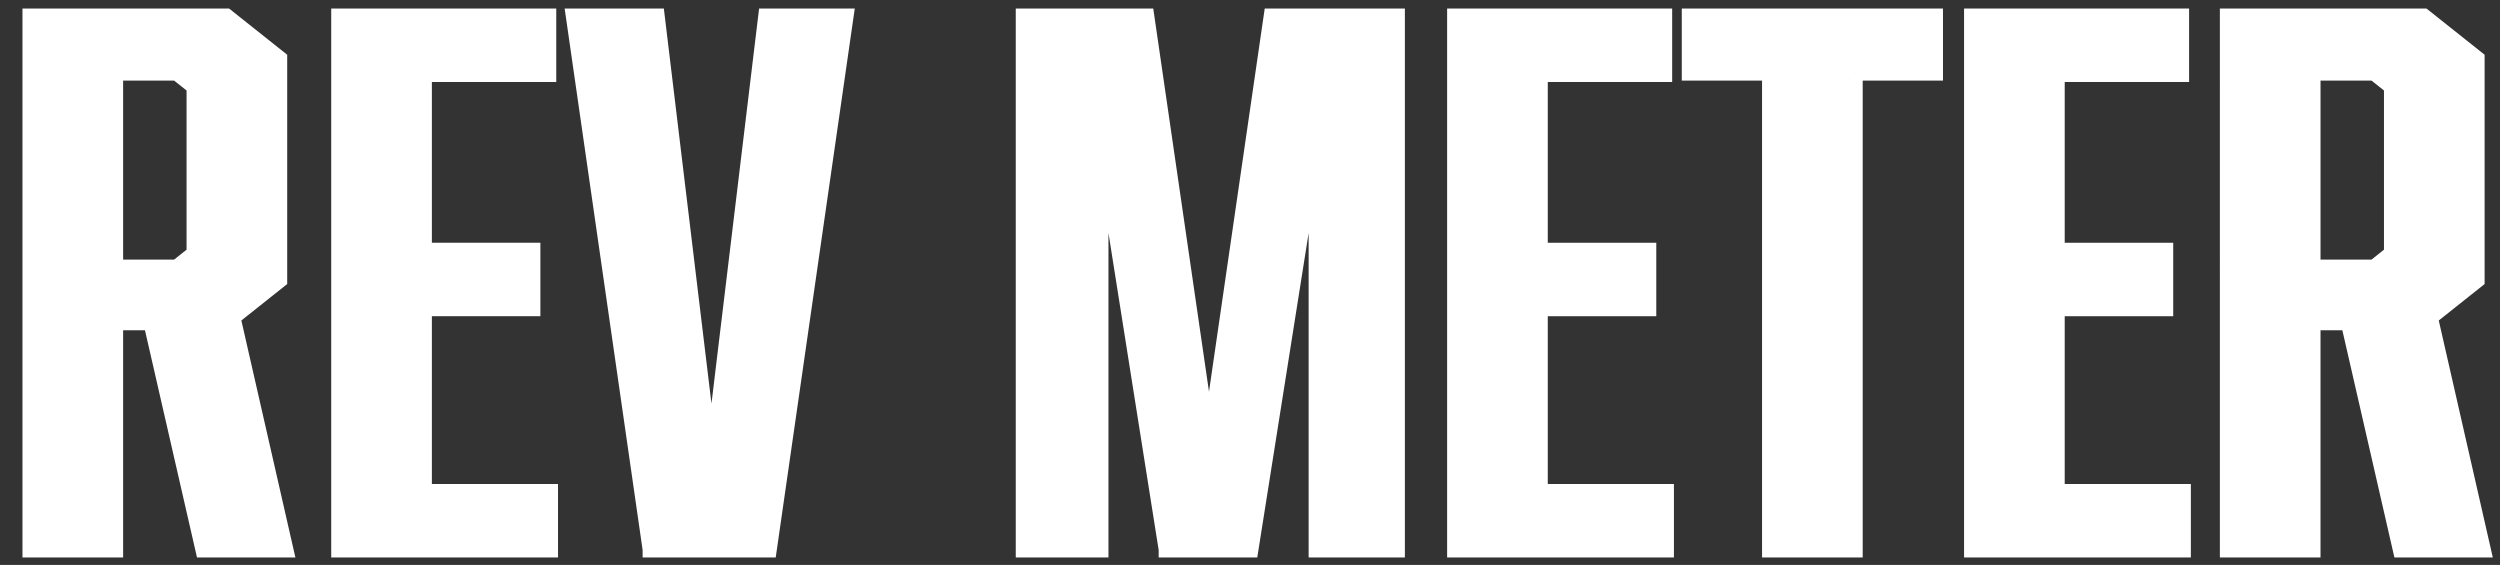 <?xml version="1.0" encoding="utf-8"?>
<!-- Generator: Adobe Illustrator 28.1.0, SVG Export Plug-In . SVG Version: 6.00 Build 0)  -->
<svg version="1.1" id="レイヤー_1" xmlns="http://www.w3.org/2000/svg" xmlns:xlink="http://www.w3.org/1999/xlink" x="0px"
	 y="0px" width="526.6px" height="119px" viewBox="0 0 526.6 119" style="enable-background:new 0 0 526.6 119;"
	 xml:space="preserve">
<rect x="0" y="0" width="526.6" height="119" fill="#333333" stroke="none"/>
<style type="text/css">
	.st0{fill:#FFFFFF;stroke:#FFFFFF;stroke-width:3.36;stroke-miterlimit:10;}
</style>
<g>
	<path class="st0" d="M6.415,3.477h41.252l11.149,8.863v46.68l-9.849,7.829l11.149,48.896
		h-17.281L31.873,67.883h-7.619v47.861H6.415V3.477z M40.978,53.406V18.249
		l-3.716-2.954H24.254v41.066h13.007L40.978,53.406z"/>
	<path class="st0" d="M71.45,3.477h44.04v12.113H89.289v37.226h22.856v12.113h-22.856
		v38.702h26.572v12.113H71.45V3.477z"/>
	<path class="st0" d="M137.042,115.744L120.876,3.477h17.467l11.521,95.575l11.521-95.575
		h16.724l-16.167,112.268H137.042z"/>
	<path class="st0" d="M245.743,115.744l-13.937-88.042v88.042h-16.166V3.477H241.469
		l13.193,90.7l13.193-90.7h26.387v112.268h-16.91V27.703l-13.937,88.042H245.743z
		"/>
	<path class="st0" d="M306.504,3.477h44.04v12.113h-26.201v37.226h22.856v12.113h-22.856
		v38.702h26.573v12.113h-44.412V3.477z"/>
	<path class="st0" d="M390.679,15.294v100.45h-17.839V15.294h-16.909V3.477h51.658v11.818
		H390.679z"/>
	<path class="st0" d="M415.39,3.477h44.04v12.113h-26.201v37.226h22.856v12.113h-22.856
		v38.702h26.572v12.113h-44.411V3.477z"/>
	<path class="st0" d="M469.275,3.477h41.253l11.149,8.863v46.68l-9.849,7.829
		l11.149,48.896h-17.282l-10.963-47.861h-7.619v47.861h-17.839V3.477z M503.839,53.406
		V18.249l-3.717-2.954h-13.008v41.066h13.008L503.839,53.406z"/>
</g>
</svg>
